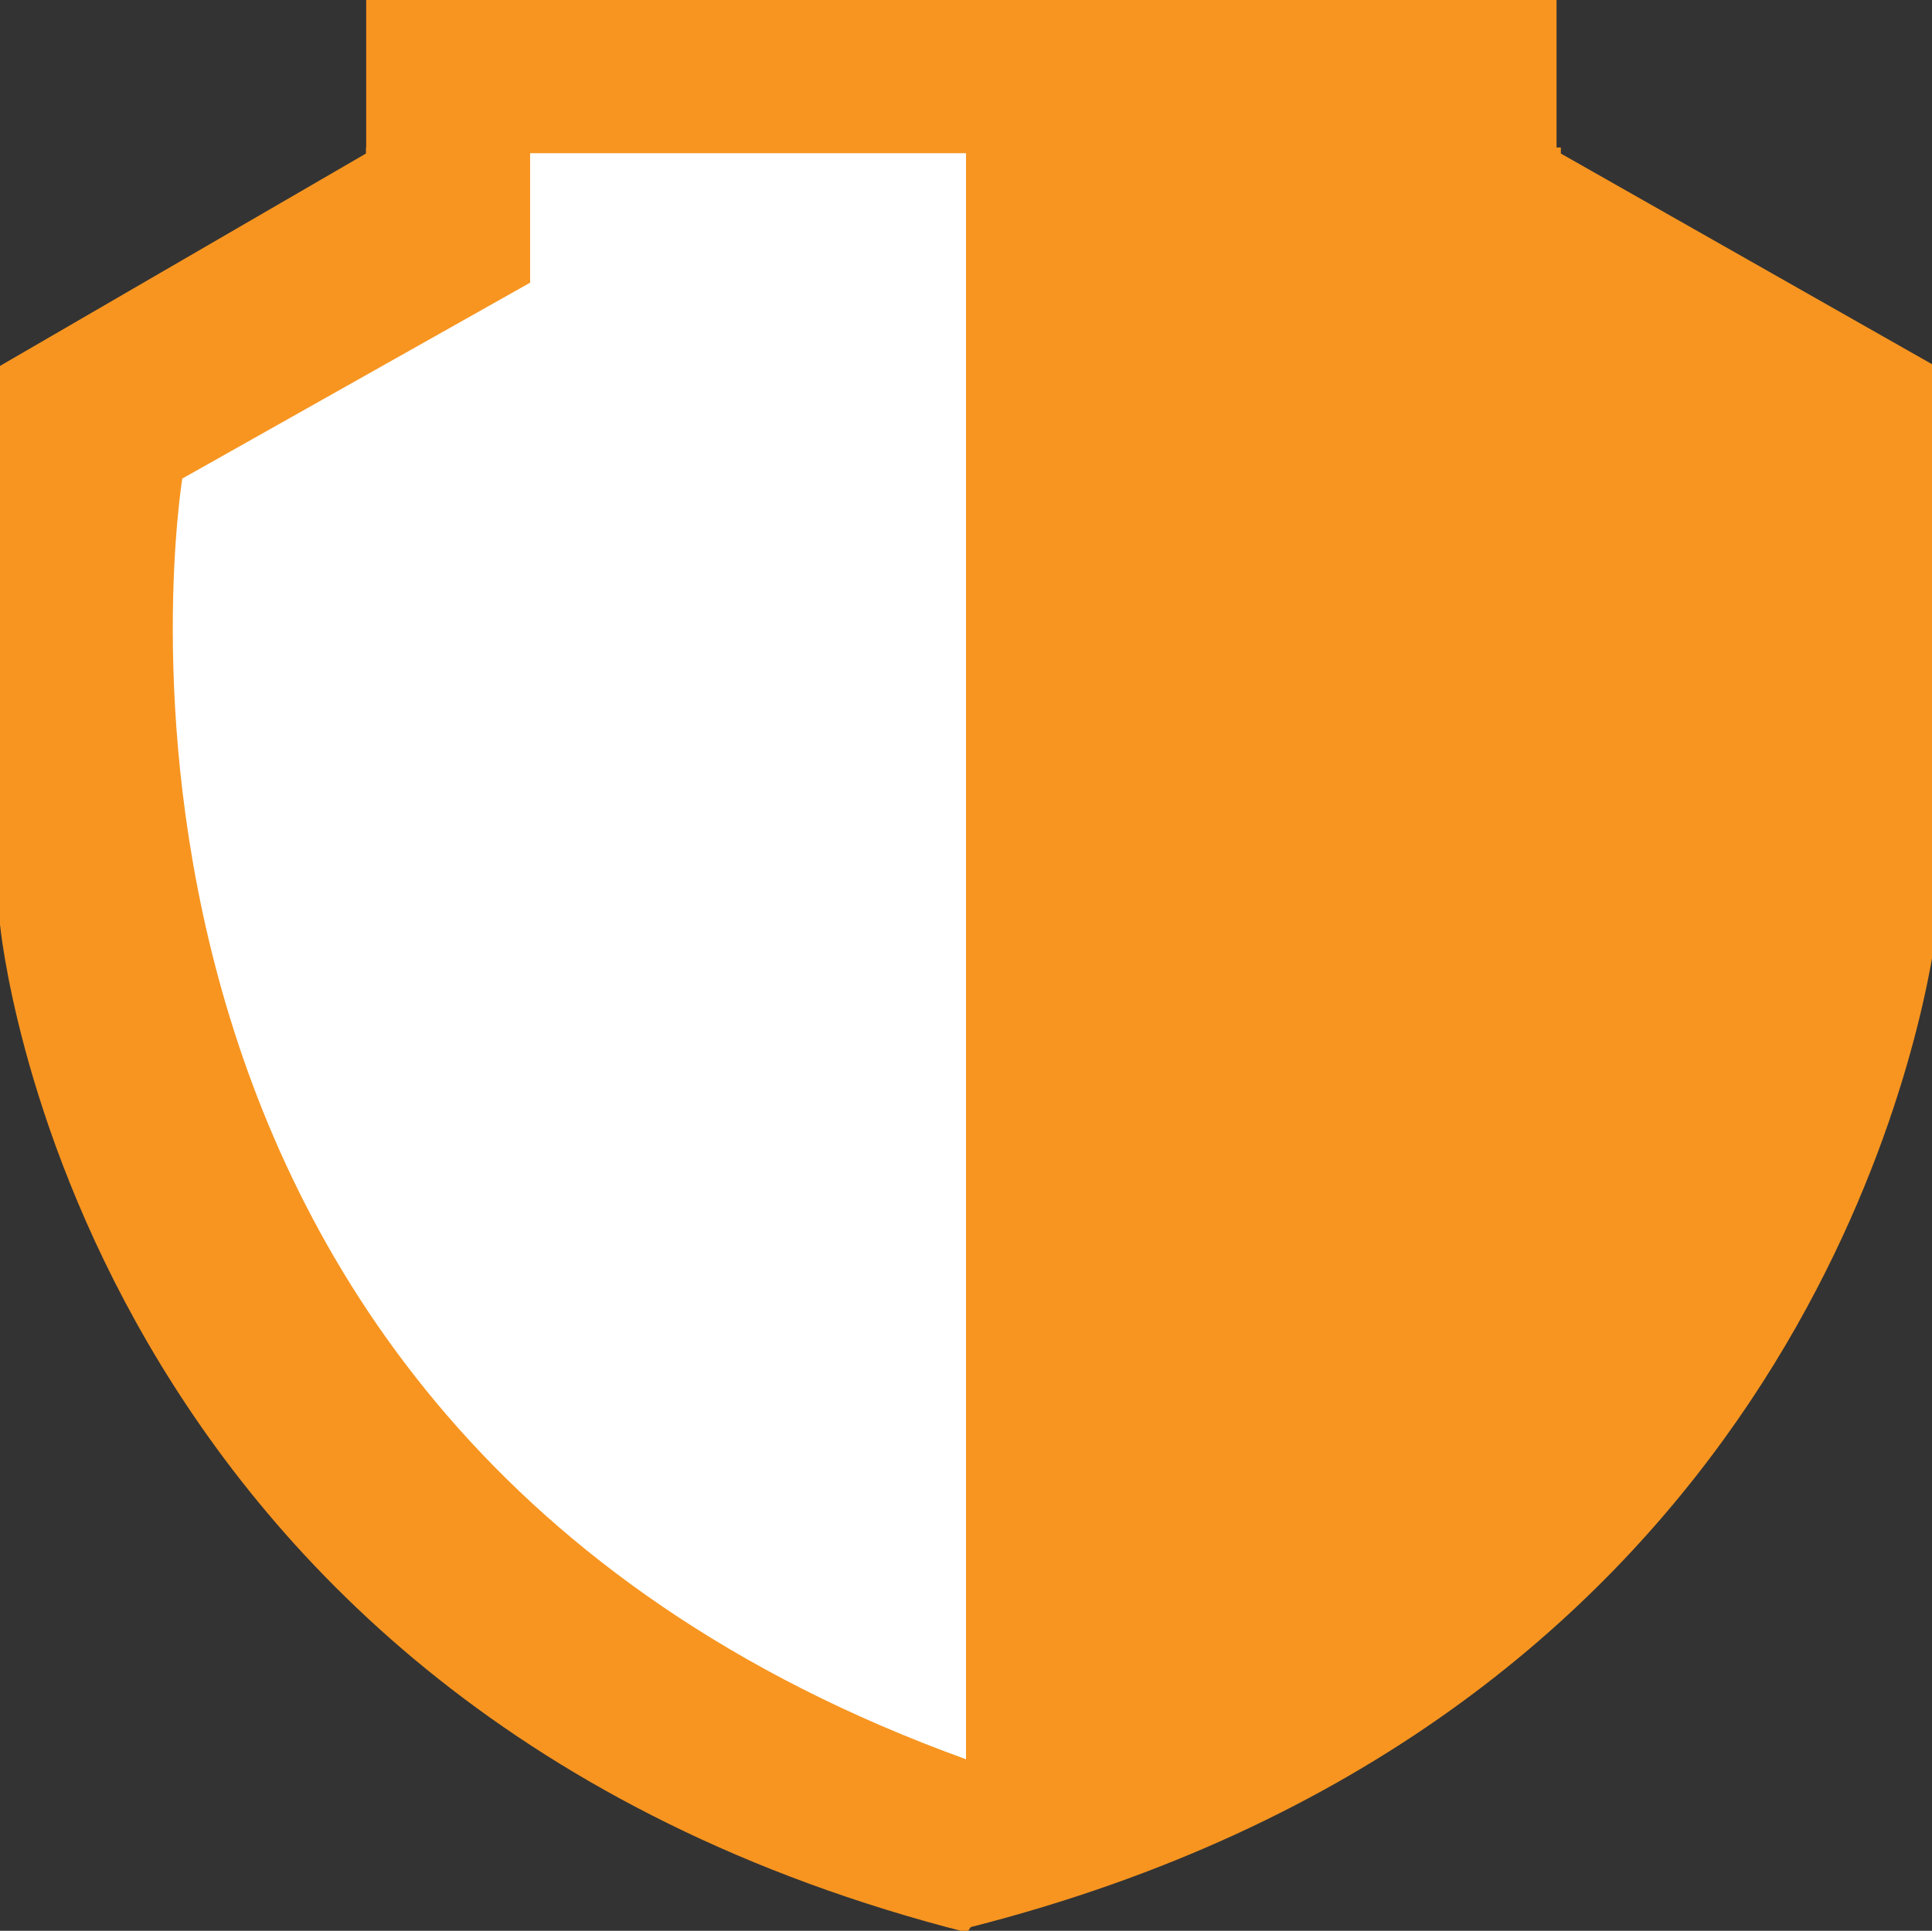 <?xml version="1.0" encoding="UTF-8"?>
<svg id="Layer_5" data-name="Layer 5" xmlns="http://www.w3.org/2000/svg" viewBox="0 0 234.12 234">
  <rect x="0" y="0" width="234.12" height="234" fill="#333333" stroke="none"/>
  <defs>
    <style>
      .cls-1 {
        fill: #f79520;
      }

      .cls-2 {
        fill: #fff;
      }

      .cls-3 {
        fill: none;
        stroke: #f79520;
        stroke-miterlimit: 10;
        stroke-width: .25px;
      }
    </style>
  </defs>
  <g>
    <path class="cls-1" d="M0,44.49l44.47-25.81v-.67h.03V-.1h144v18.1h.52v.67l45.17,25.64.1,70.89s0,.03-.01.05h0c-3.04,18.11-21.33,94.01-116.64,118.3l-.45.65C8.69,206.57,0,112.02,0,112.02V44.49Z"/>
    <g>
      <line class="cls-3" x1="234.28" y1="115.27" x2="116.46" y2="213.21"/>
      <polyline class="cls-3" points="138.9 126.1 0 112.02 0 44.49 44.47 18.68 44.47 18 44.5 18 44.5 -.1 188.5 -.1 188.5 18 189.02 18 189.02 18.68 234.19 44.32 234.29 115.21 234.29 115.26 234.28 115.26"/>
    </g>
  </g>
  <path class="cls-2" d="M117.06,213.21C3.35,172.12,22.09,58,22.09,58l42.15-23.74v-15.69h52.82v194.64Z"/>
</svg>